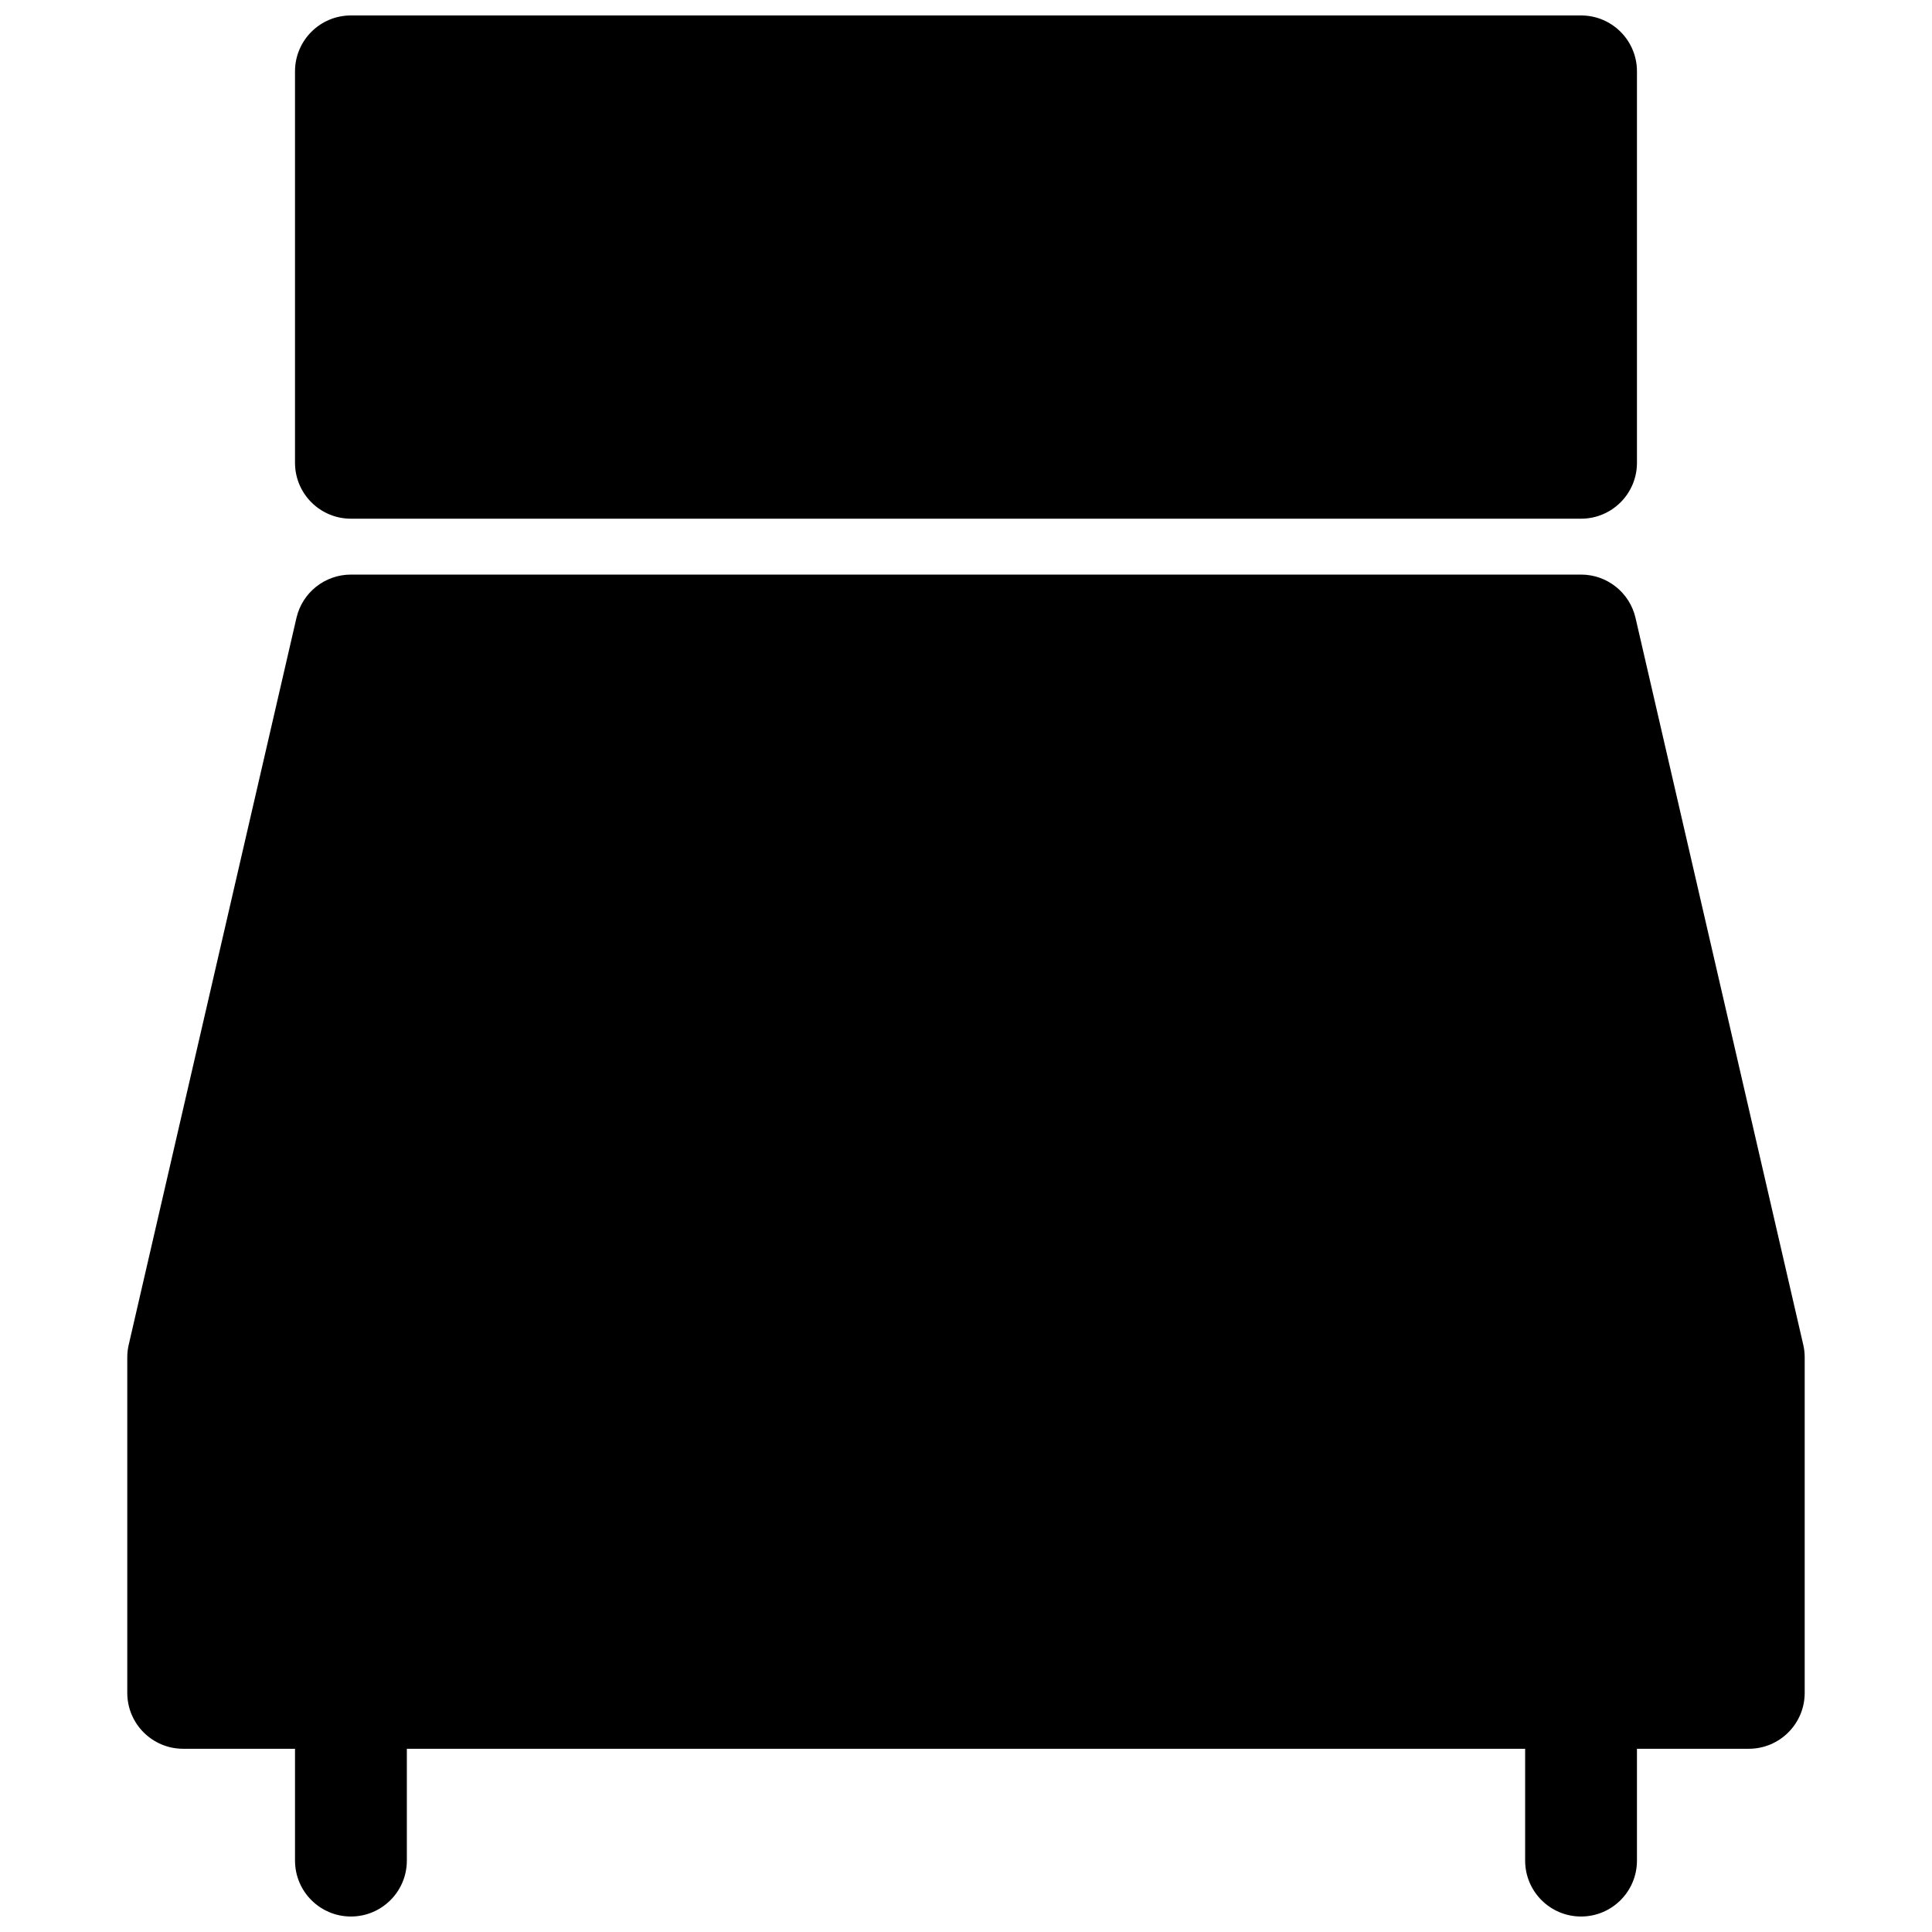 <?xml version="1.0" encoding="UTF-8"?>
<!-- Uploaded to: SVG Repo, www.svgrepo.com, Generator: SVG Repo Mixer Tools -->
<svg width="800px" height="800px" version="1.1" viewBox="144 144 512 512" xmlns="http://www.w3.org/2000/svg">
 <defs>
  <clipPath id="b">
   <path d="m222 148.09h356v133.91h-356z"/>
  </clipPath>
  <clipPath id="a">
   <path d="m177 296h446v355.9h-446z"/>
  </clipPath>
 </defs>
 <g>
  <g clip-path="url(#b)">
   <path d="m222.18 162.91c0-8.184 6.633-14.816 14.816-14.816h326c8.184 0 14.816 6.633 14.816 14.816v103.73c0 8.184-6.633 14.82-14.816 14.82h-326c-8.184 0-14.816-6.637-14.816-14.82z"/>
  </g>
  <g clip-path="url(#a)">
   <path d="m237 296.27c-6.898 0-12.887 4.762-14.438 11.484l-44.453 192.63c-0.254 1.094-0.379 2.211-0.379 3.332v88.91c0 8.184 6.633 14.816 14.816 14.816h29.637v29.637c0 8.184 6.633 14.816 14.816 14.816s14.82-6.633 14.82-14.816v-29.637h296.36v29.637c0 8.184 6.633 14.816 14.816 14.816s14.816-6.633 14.816-14.816v-29.637h29.637c8.184 0 14.816-6.633 14.816-14.816v-88.91c0-1.121-0.125-2.238-0.379-3.332l-44.453-192.63c-1.551-6.723-7.539-11.484-14.438-11.484z"/>
  </g>
 </g>
</svg>